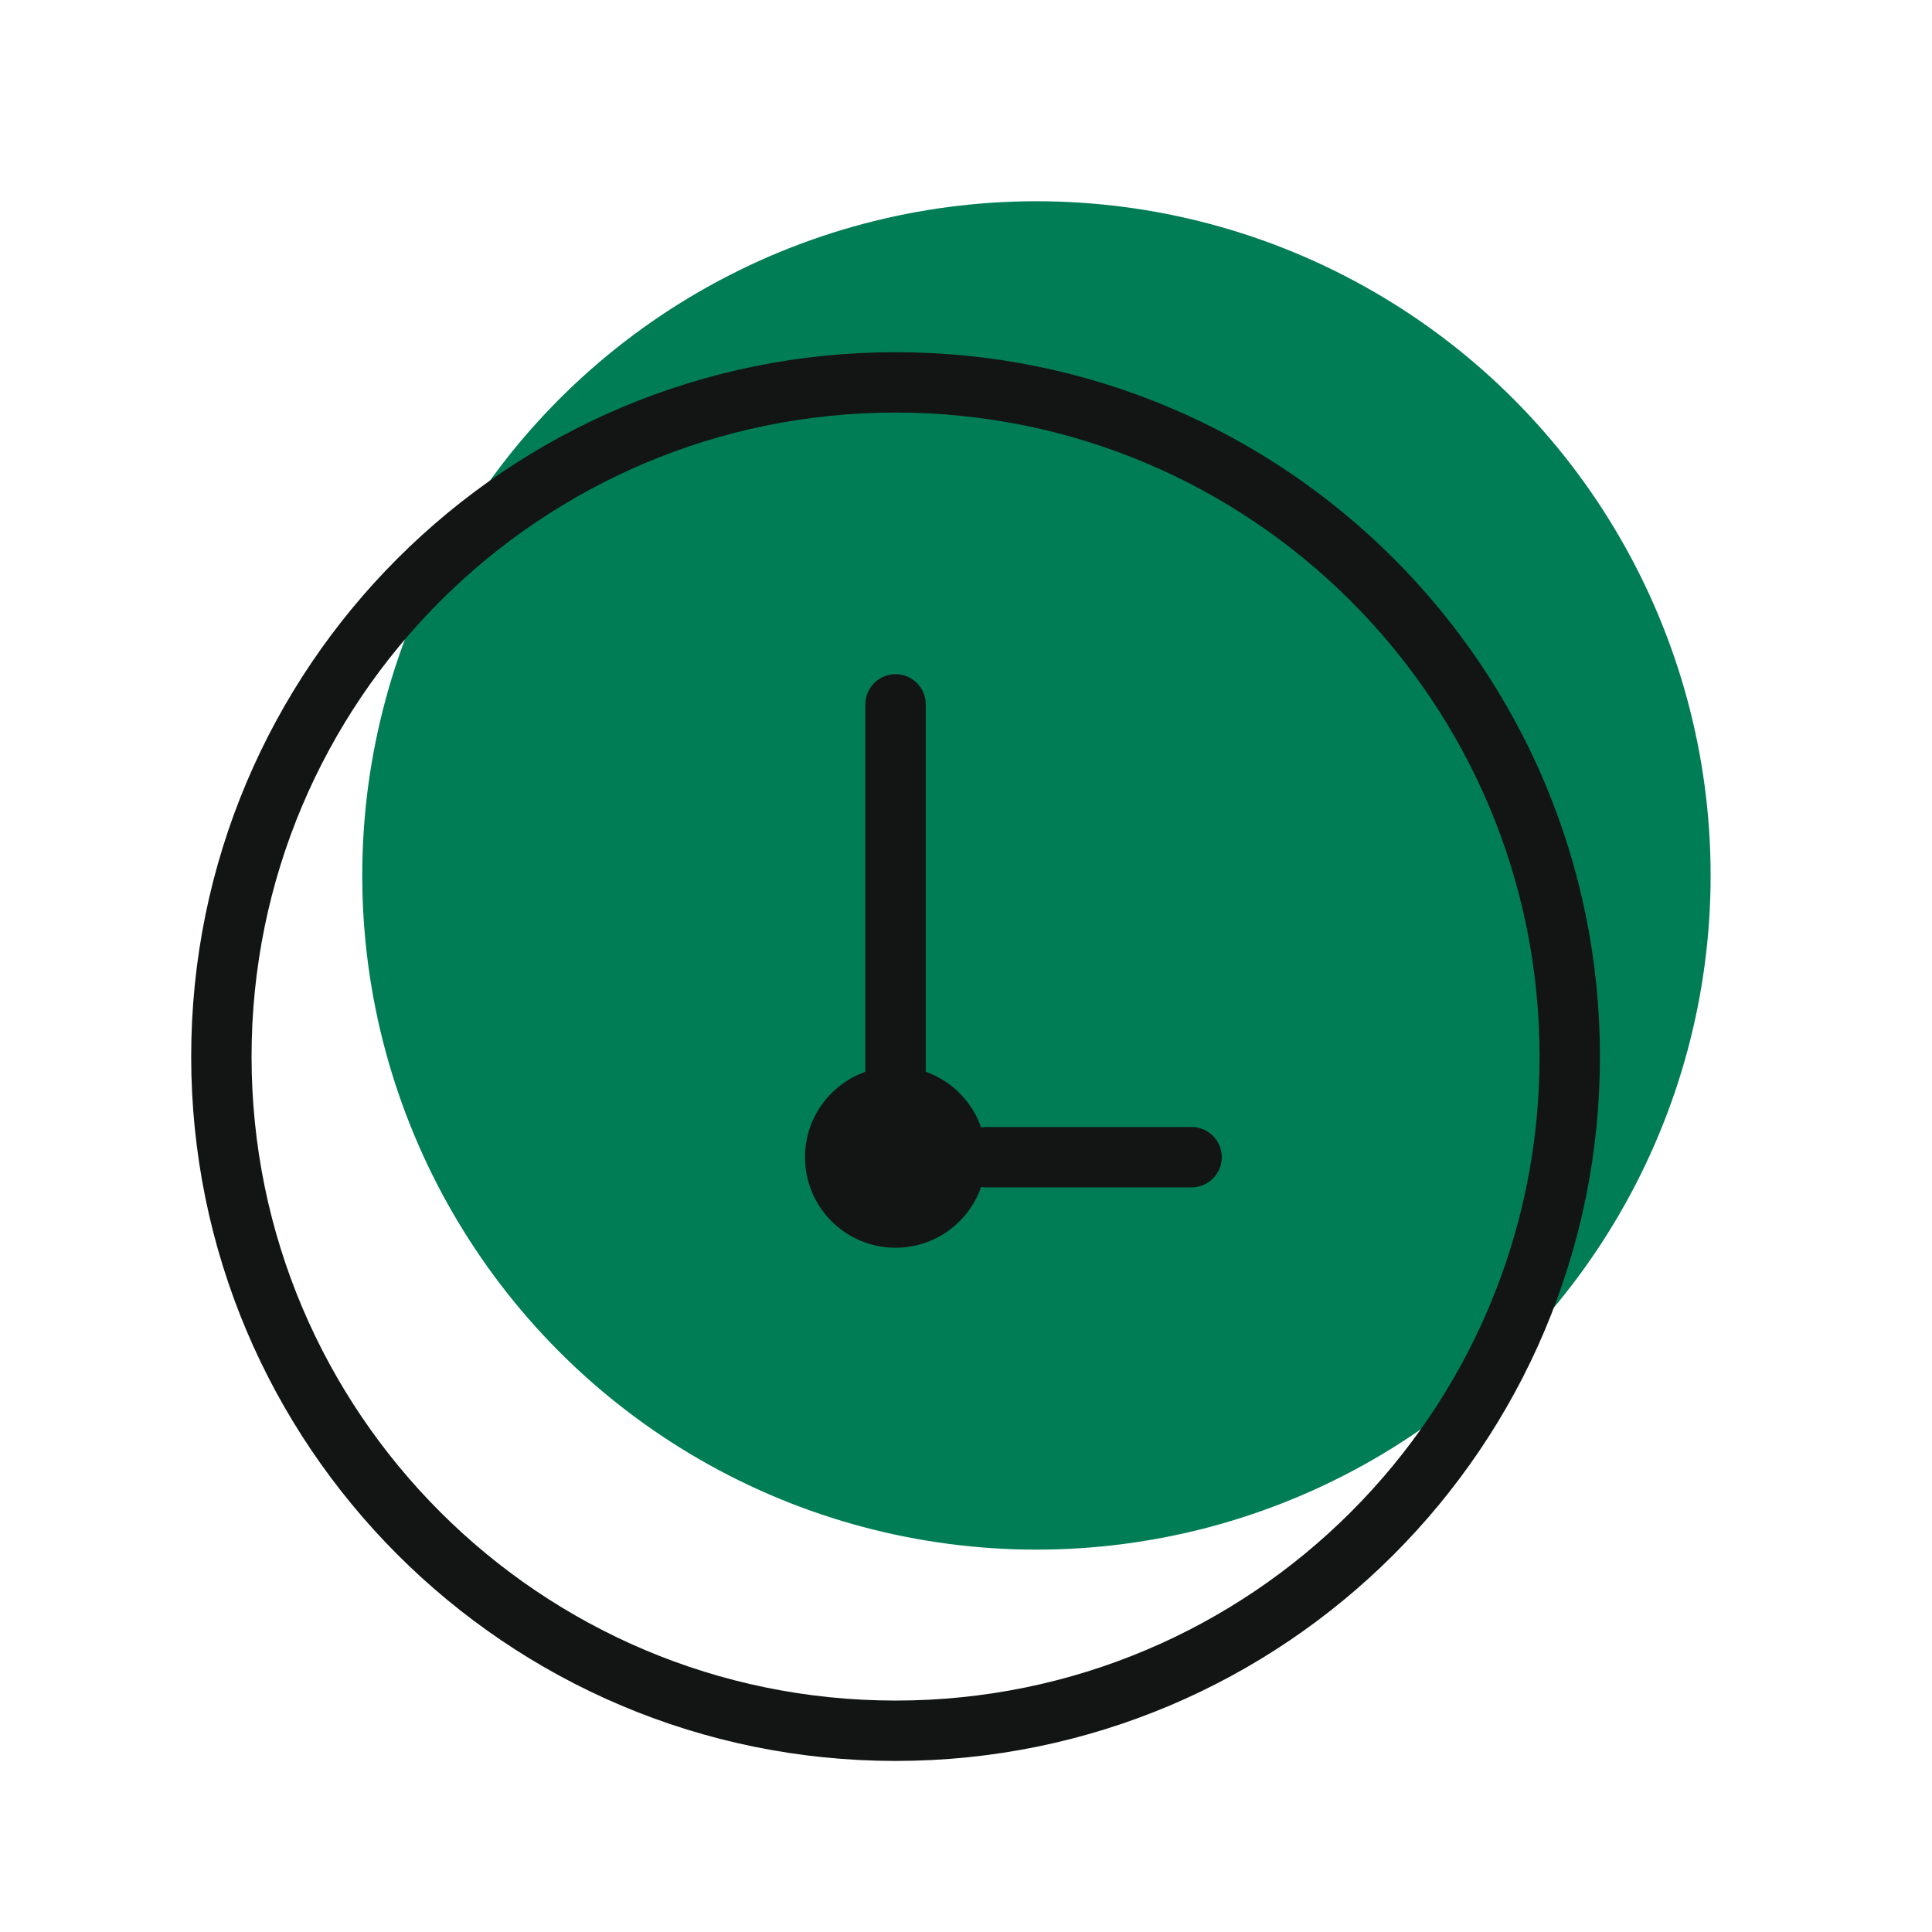 <svg width="96" height="96" viewBox="0 0 96 96" fill="none" xmlns="http://www.w3.org/2000/svg">
<circle cx="51.5" cy="43.5" r="33.5" fill="#007D54"/>
<path d="M44.5 86C63.002 86 78 71.002 78 52.5C78 33.998 63.002 19 44.5 19C25.998 19 11 33.998 11 52.5C11 71.002 25.998 86 44.5 86Z" stroke="#131515" stroke-width="3" stroke-miterlimit="10"/>
<path d="M44.5 35V53.404" stroke="#131515" stroke-width="3" stroke-miterlimit="10" stroke-linecap="round"/>
<path d="M49 57.5H59.209" stroke="#131515" stroke-width="3" stroke-miterlimit="10" stroke-linecap="round"/>
<path d="M44.5 62C46.985 62 49 59.985 49 57.5C49 55.015 46.985 53 44.5 53C42.015 53 40 55.015 40 57.5C40 59.985 42.015 62 44.5 62Z" fill="#131515"/>
</svg>
